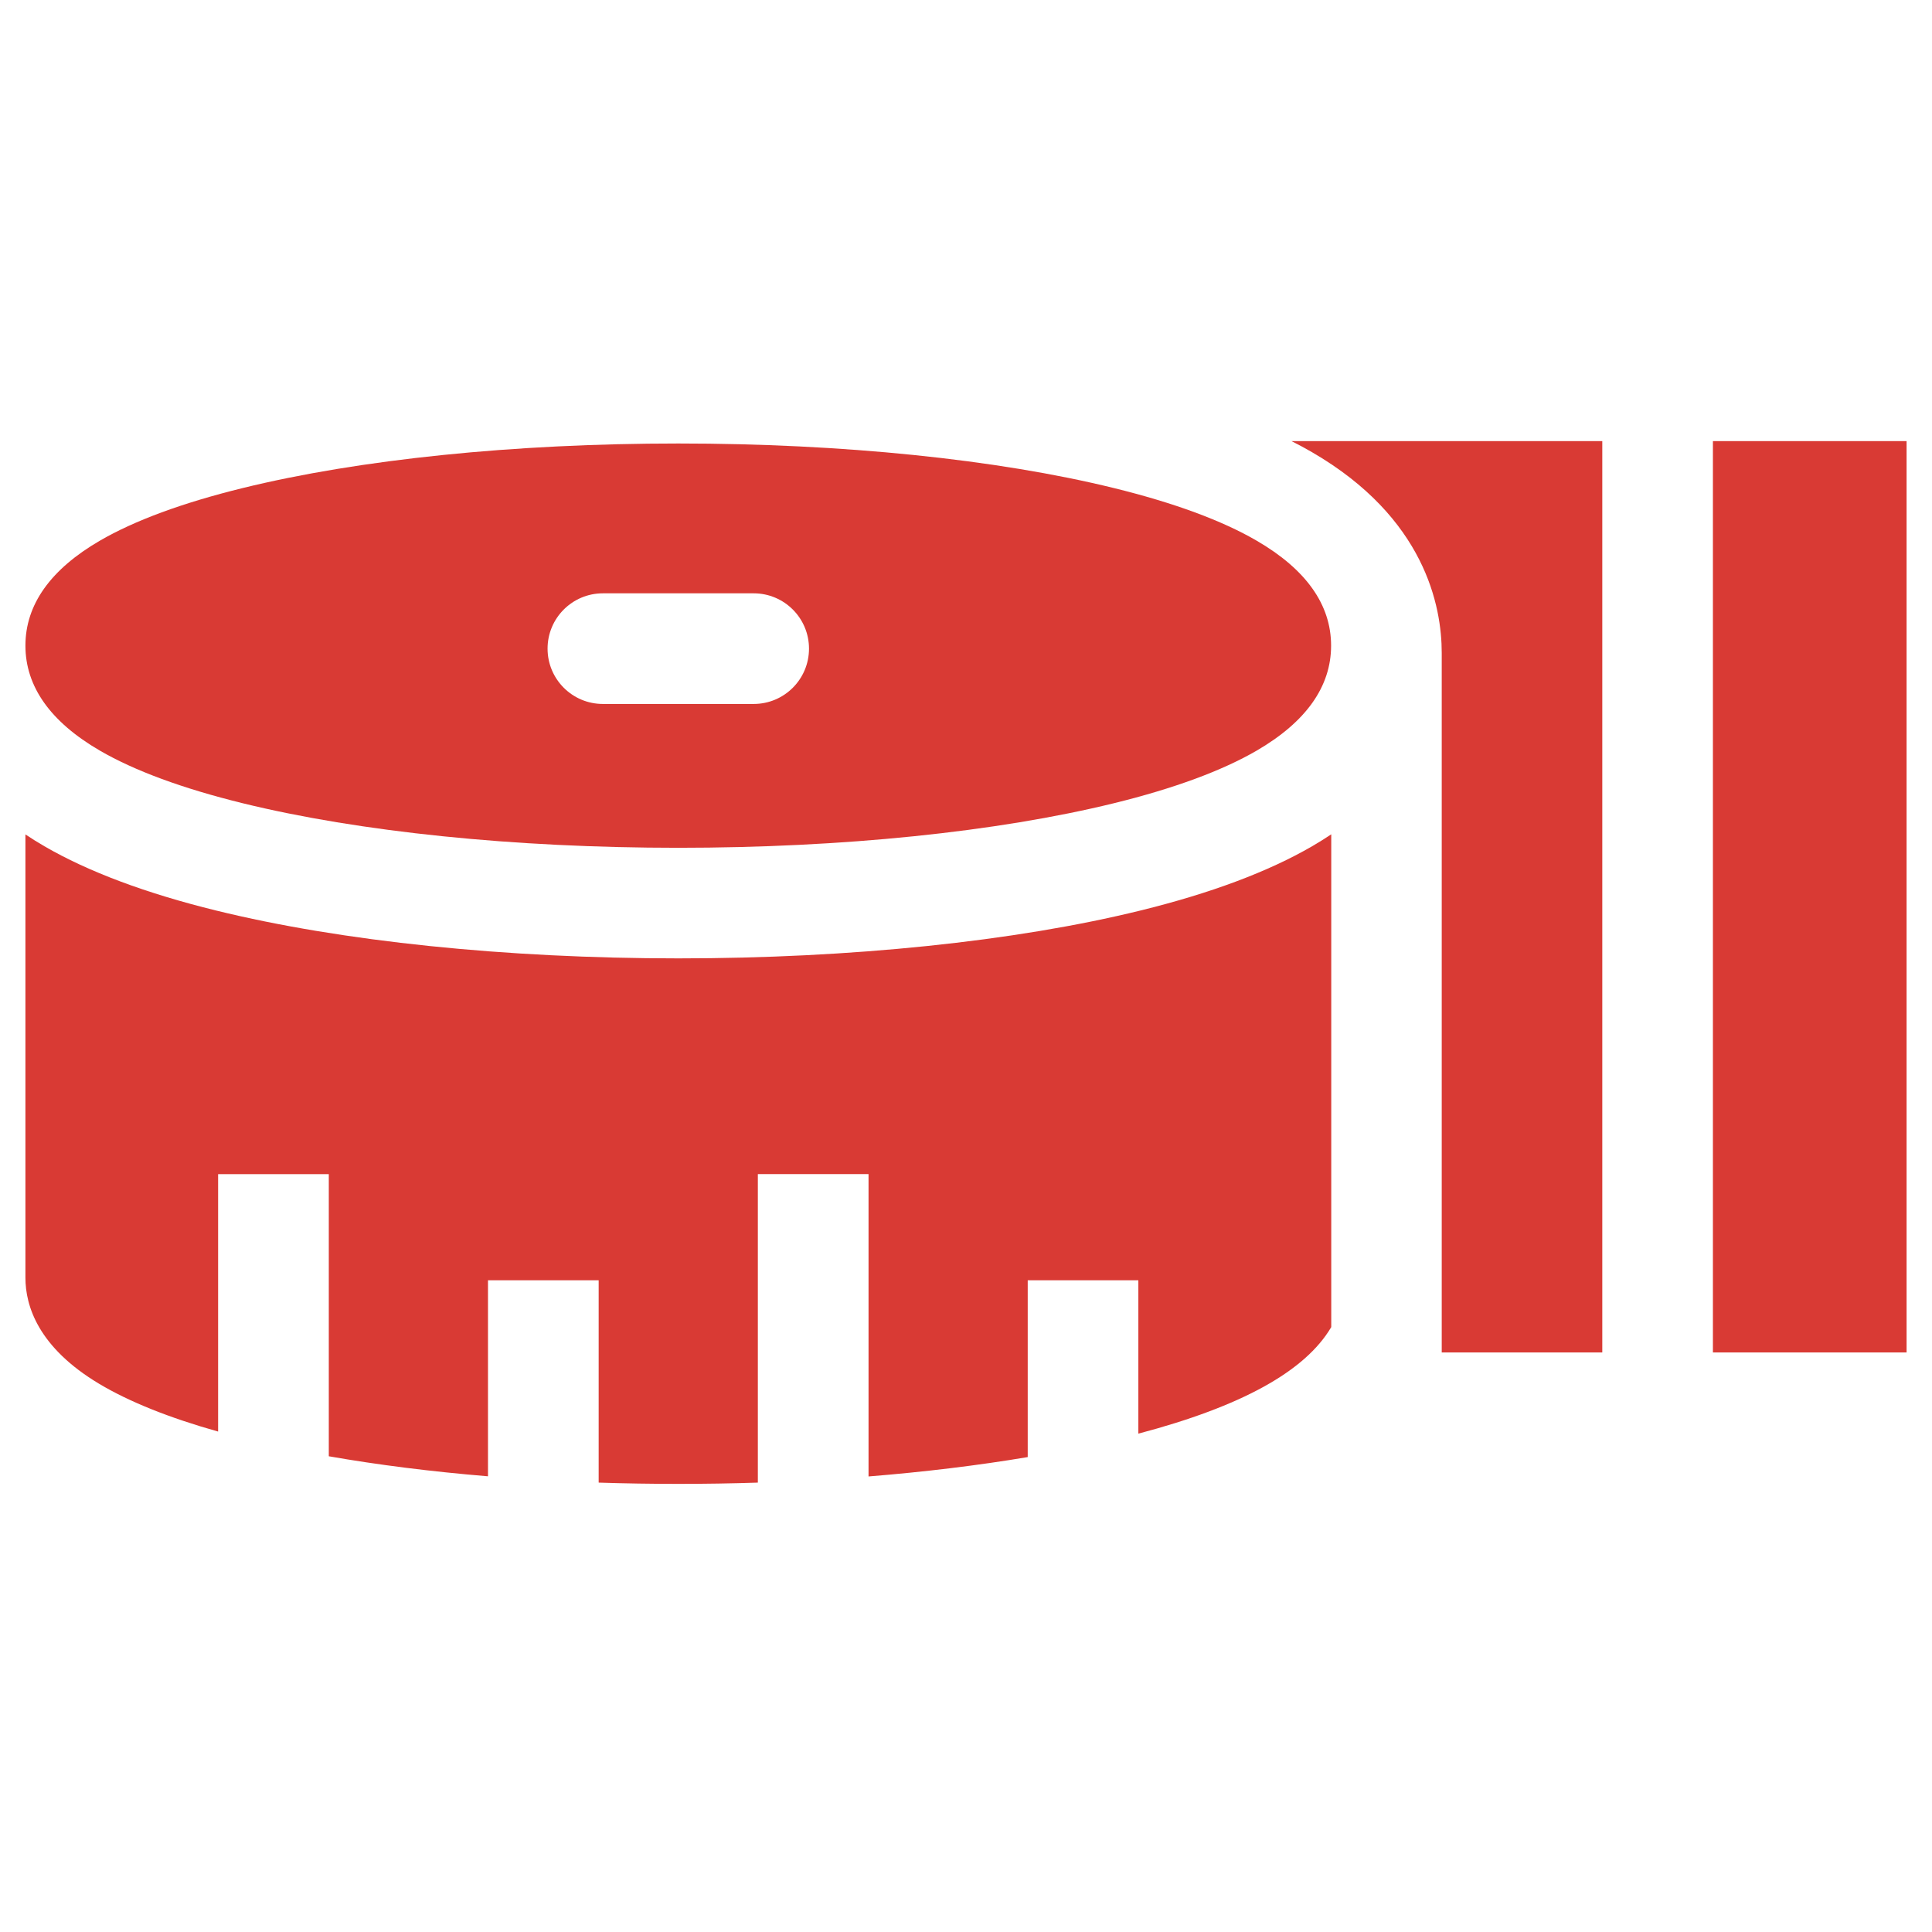 <svg width="38" height="38" viewBox="0 0 38 38" fill="none" xmlns="http://www.w3.org/2000/svg">
<g clip-path="url(#clip0_208_13620)">
<path d="M33.691 8.676H37.5V26.601H33.691V8.676Z" fill="#D93A34"/>
<path d="M31.515 26.601V8.676H25.402C25.544 8.747 25.68 8.821 25.809 8.896C28.026 10.184 28.357 11.921 28.357 12.842V26.601H31.515Z" fill="#D93A34"/>
<path d="M26.184 16.41C26.065 16.489 25.941 16.568 25.809 16.644C24.948 17.144 23.811 17.57 22.43 17.909C19.963 18.516 16.735 18.85 13.341 18.85C9.947 18.85 6.719 18.516 4.251 17.909C2.87 17.57 1.733 17.144 0.872 16.644C0.741 16.568 0.618 16.491 0.5 16.412V25.13C0.5 25.687 0.752 26.502 1.954 27.22C2.543 27.571 3.327 27.886 4.29 28.157V23.094H6.467V28.643C7.436 28.813 8.489 28.945 9.598 29.037V25.181H11.775V29.161C12.29 29.178 12.813 29.186 13.341 29.186C13.867 29.186 14.39 29.178 14.906 29.161V23.093H17.083V29.04C18.185 28.951 19.238 28.823 20.214 28.659V25.181H22.39V28.198C24.417 27.663 25.672 26.972 26.184 26.102V16.41Z" fill="#D93A34"/>
<path d="M1.965 14.764C2.647 15.16 3.591 15.508 4.771 15.798C7.073 16.363 10.117 16.675 13.341 16.675C16.565 16.675 19.608 16.363 21.911 15.798C23.091 15.508 24.035 15.16 24.717 14.764C25.689 14.199 26.181 13.504 26.181 12.699C26.181 11.893 25.689 11.199 24.716 10.634C24.035 10.238 23.091 9.89 21.911 9.6C19.609 9.034 16.565 8.723 13.341 8.723C10.117 8.723 7.073 9.034 4.771 9.6C3.591 9.89 2.647 10.238 1.965 10.634C0.993 11.199 0.5 11.893 0.5 12.699C0.5 13.504 0.993 14.199 1.965 14.764ZM11.858 11.67H14.824C15.425 11.67 15.912 12.157 15.912 12.758C15.912 13.359 15.425 13.846 14.824 13.846H11.858C11.257 13.846 10.77 13.359 10.77 12.758C10.77 12.157 11.257 11.67 11.858 11.67Z" fill="#D93A34"/>
</g>
<defs>
<clipPath id="clip0_208_13620">
<rect width="37" height="37" fill="white" transform="translate(0.5 0.43)"/>
</clipPath>
</defs>
</svg>
